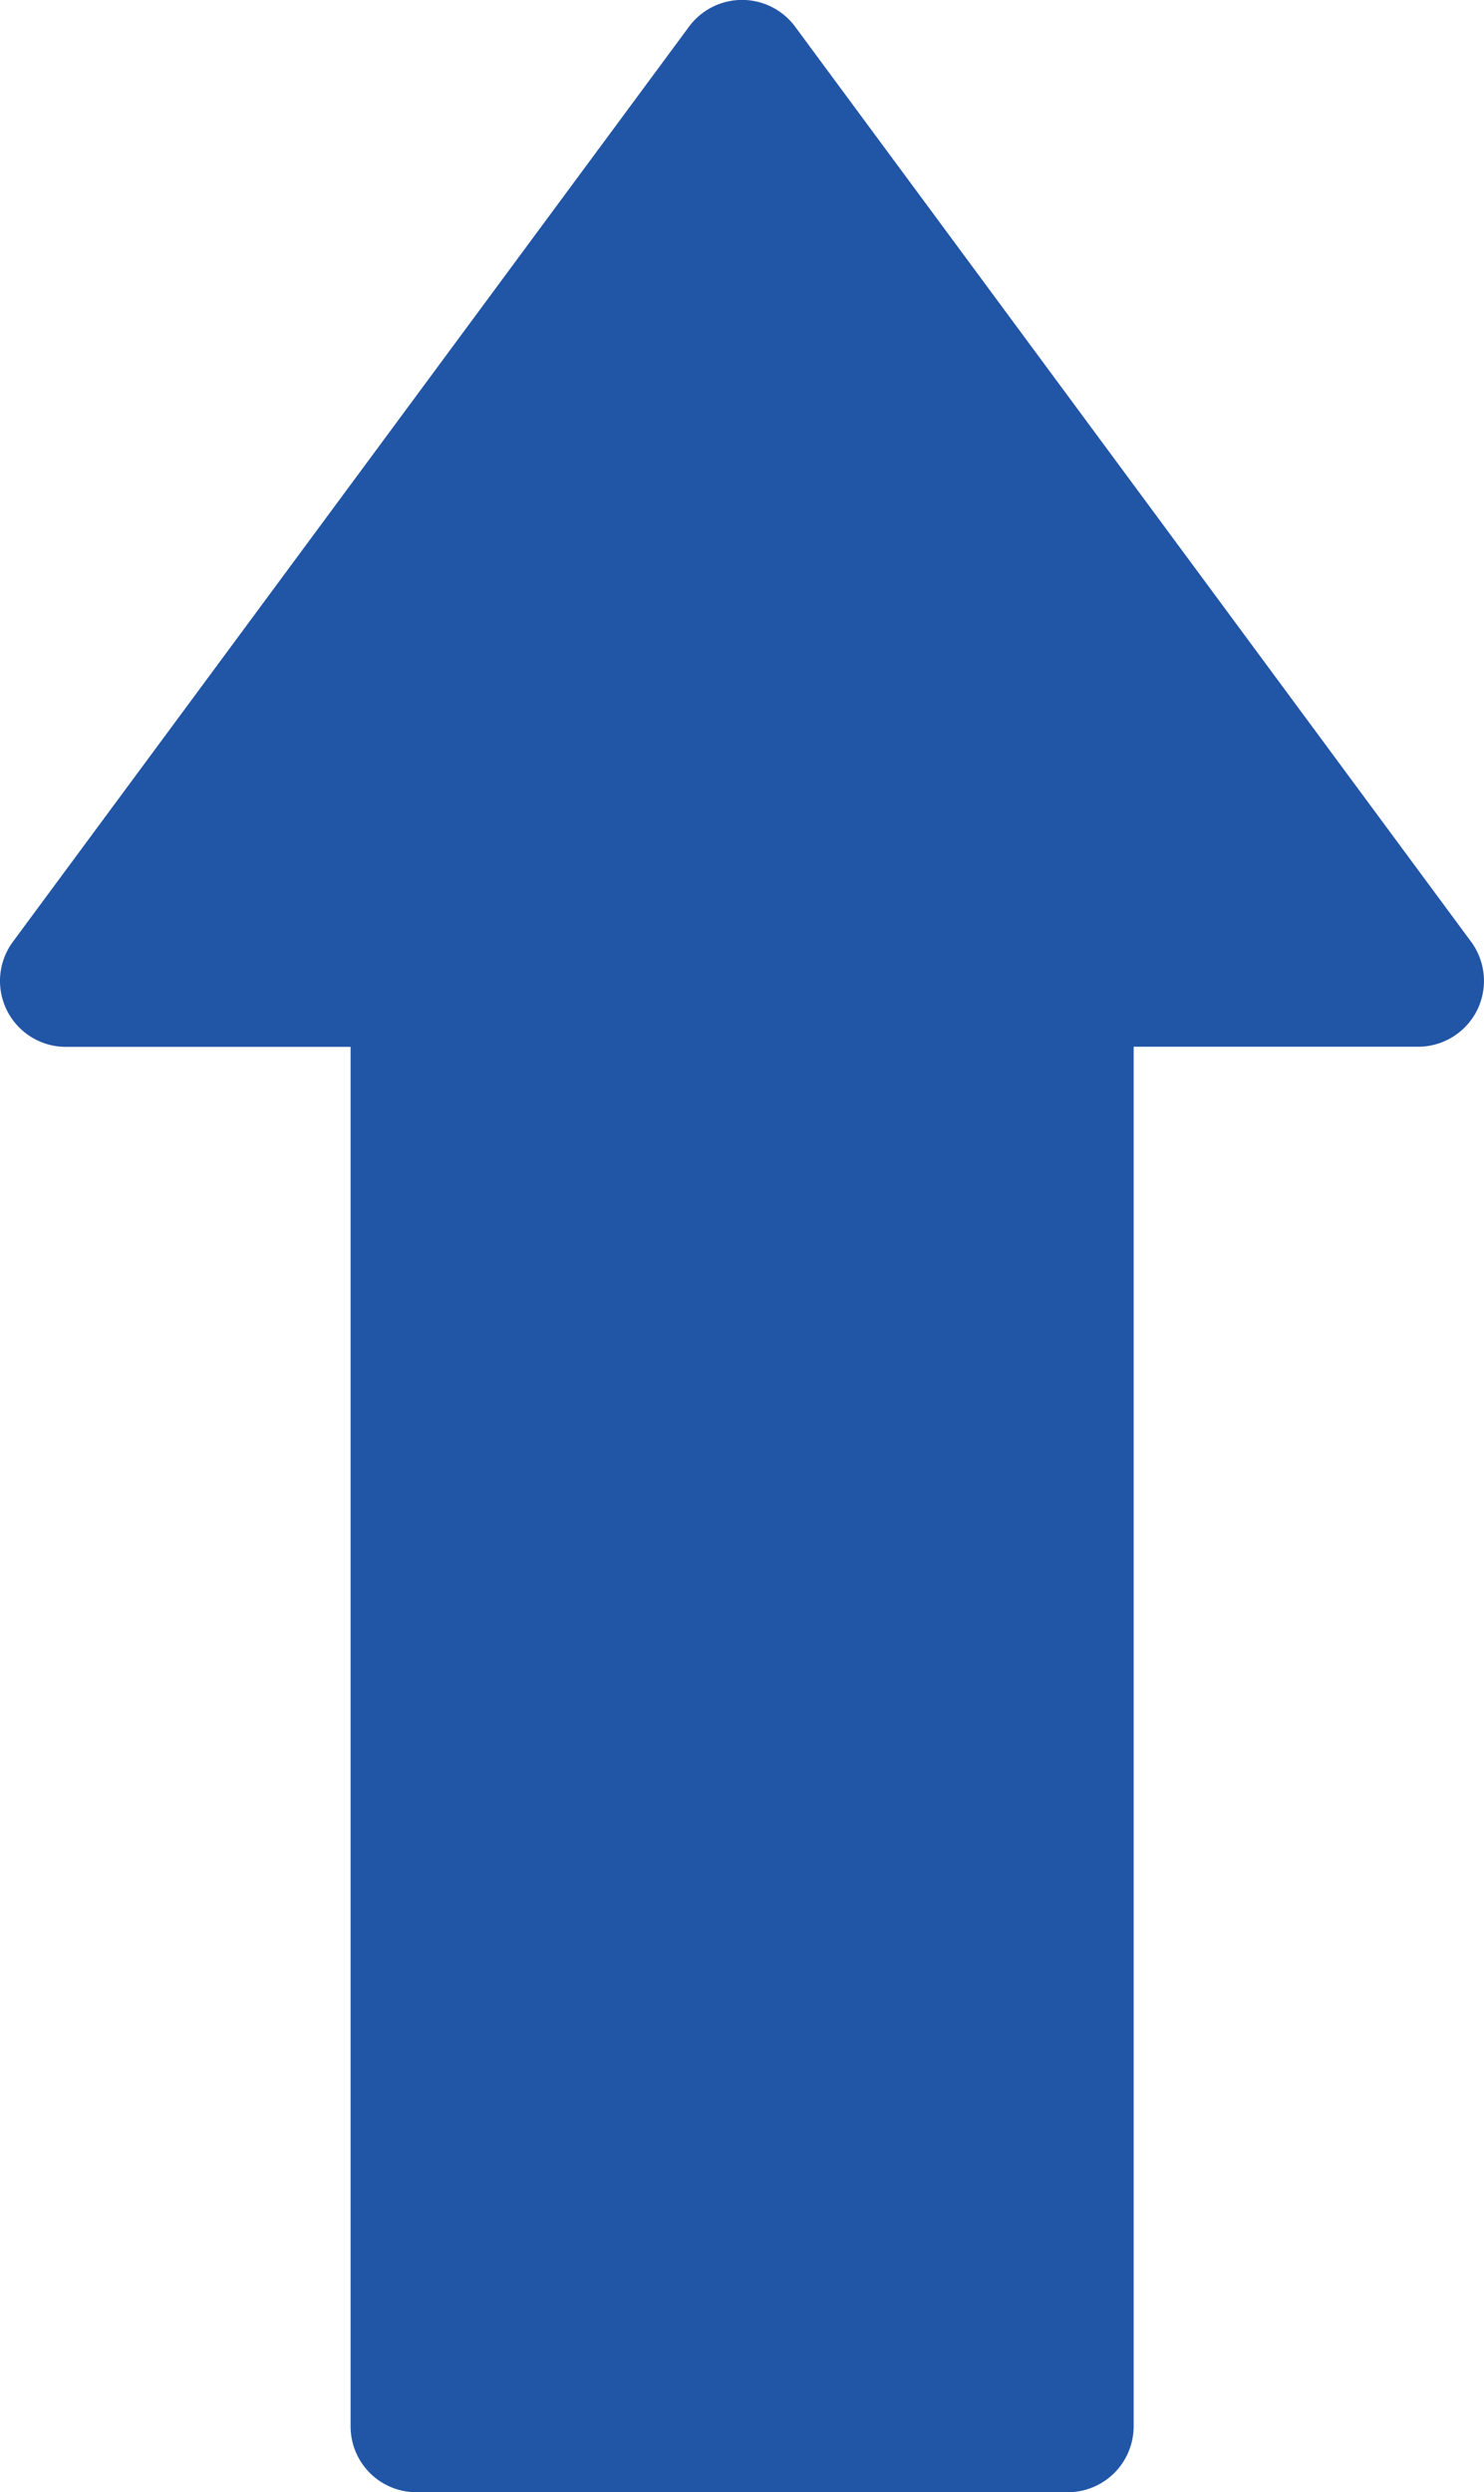 <svg xmlns="http://www.w3.org/2000/svg" width="11.915" height="20" viewBox="0 0 11.915 20">
  <path fill="#2155a6"  id="Pfad_13343" data-name="Pfad 13343" d="M.057,11.89a.529.529,0,0,0,.047.553l5.427,7.343a.53.53,0,0,0,.852,0l5.428-7.343a.529.529,0,0,0-.425-.844H9.1V.529A.528.528,0,0,0,8.572,0H3.342a.529.529,0,0,0-.529.529V11.6H.529A.53.53,0,0,0,.057,11.89Z" transform="translate(11.915 20) rotate(180)"/>
</svg>

